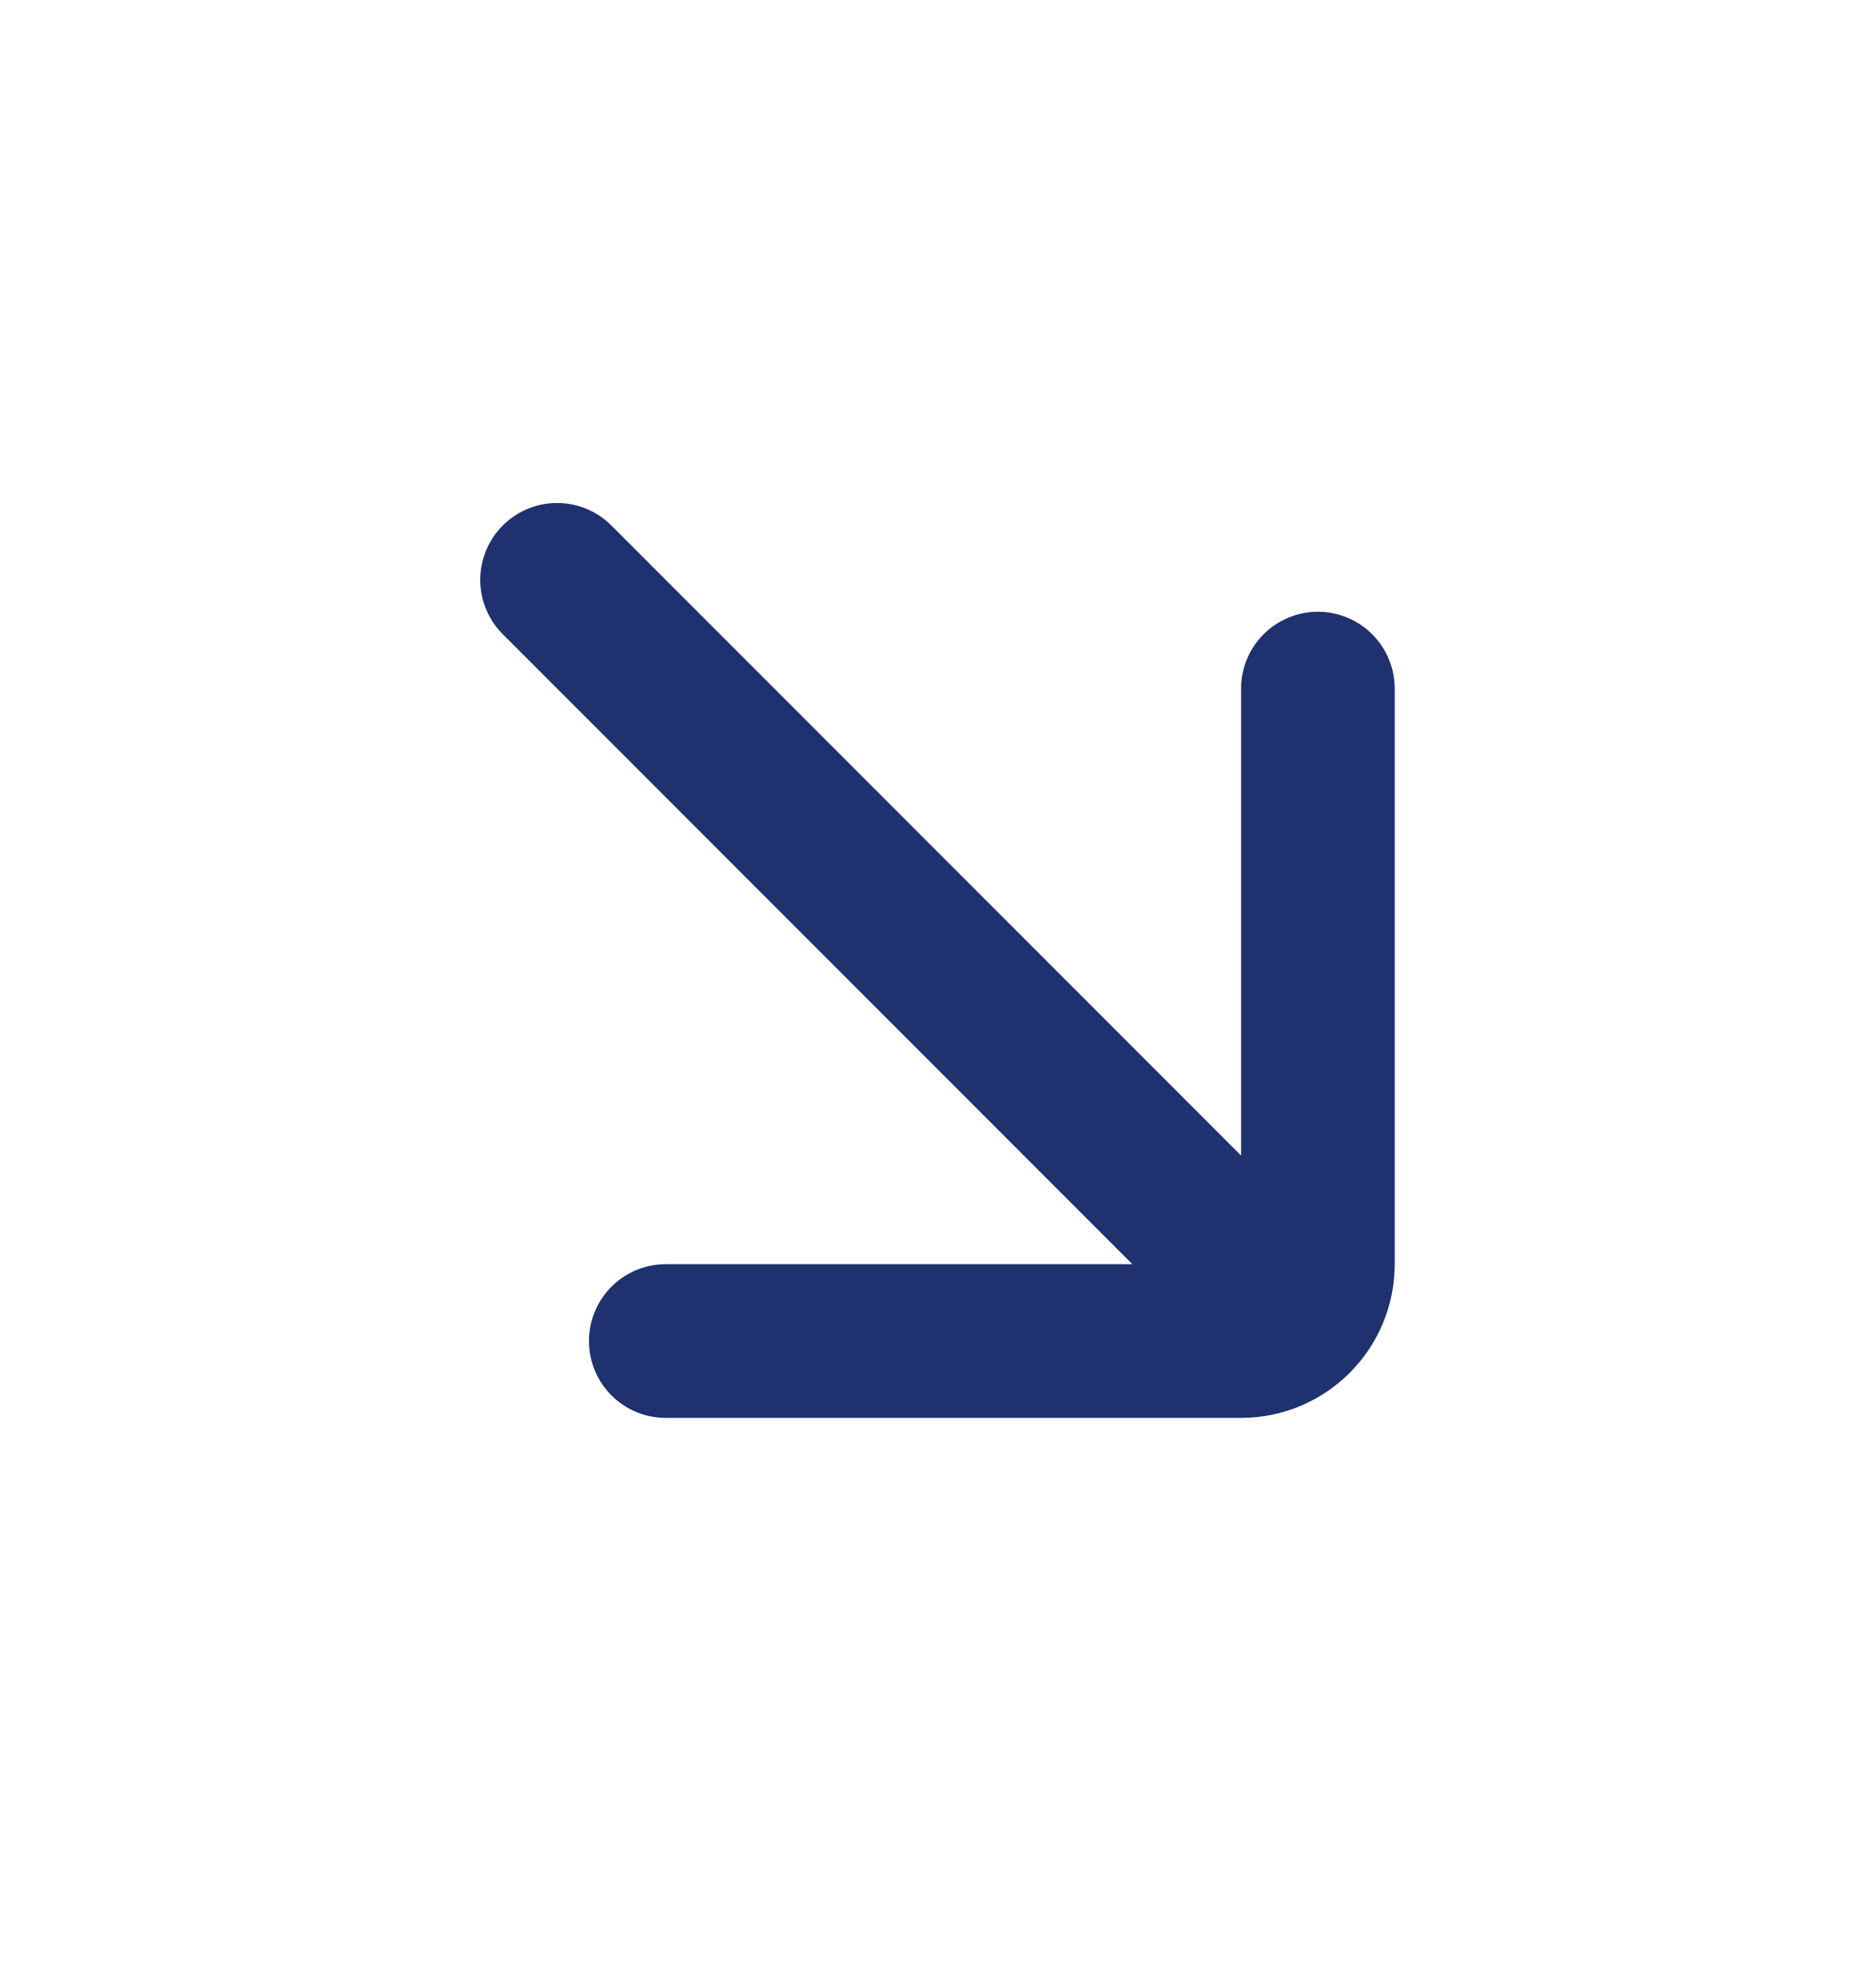 <?xml version="1.0" encoding="UTF-8"?> <svg xmlns="http://www.w3.org/2000/svg" width="20" height="21" viewBox="0 0 20 21" fill="none"><path d="M5.939 6.178L13.47 13.709M14.05 7.337V13.469C14.05 13.921 13.683 14.288 13.23 14.288H7.098" stroke="#1F316F" stroke-width="1.638" stroke-linecap="round"></path></svg> 